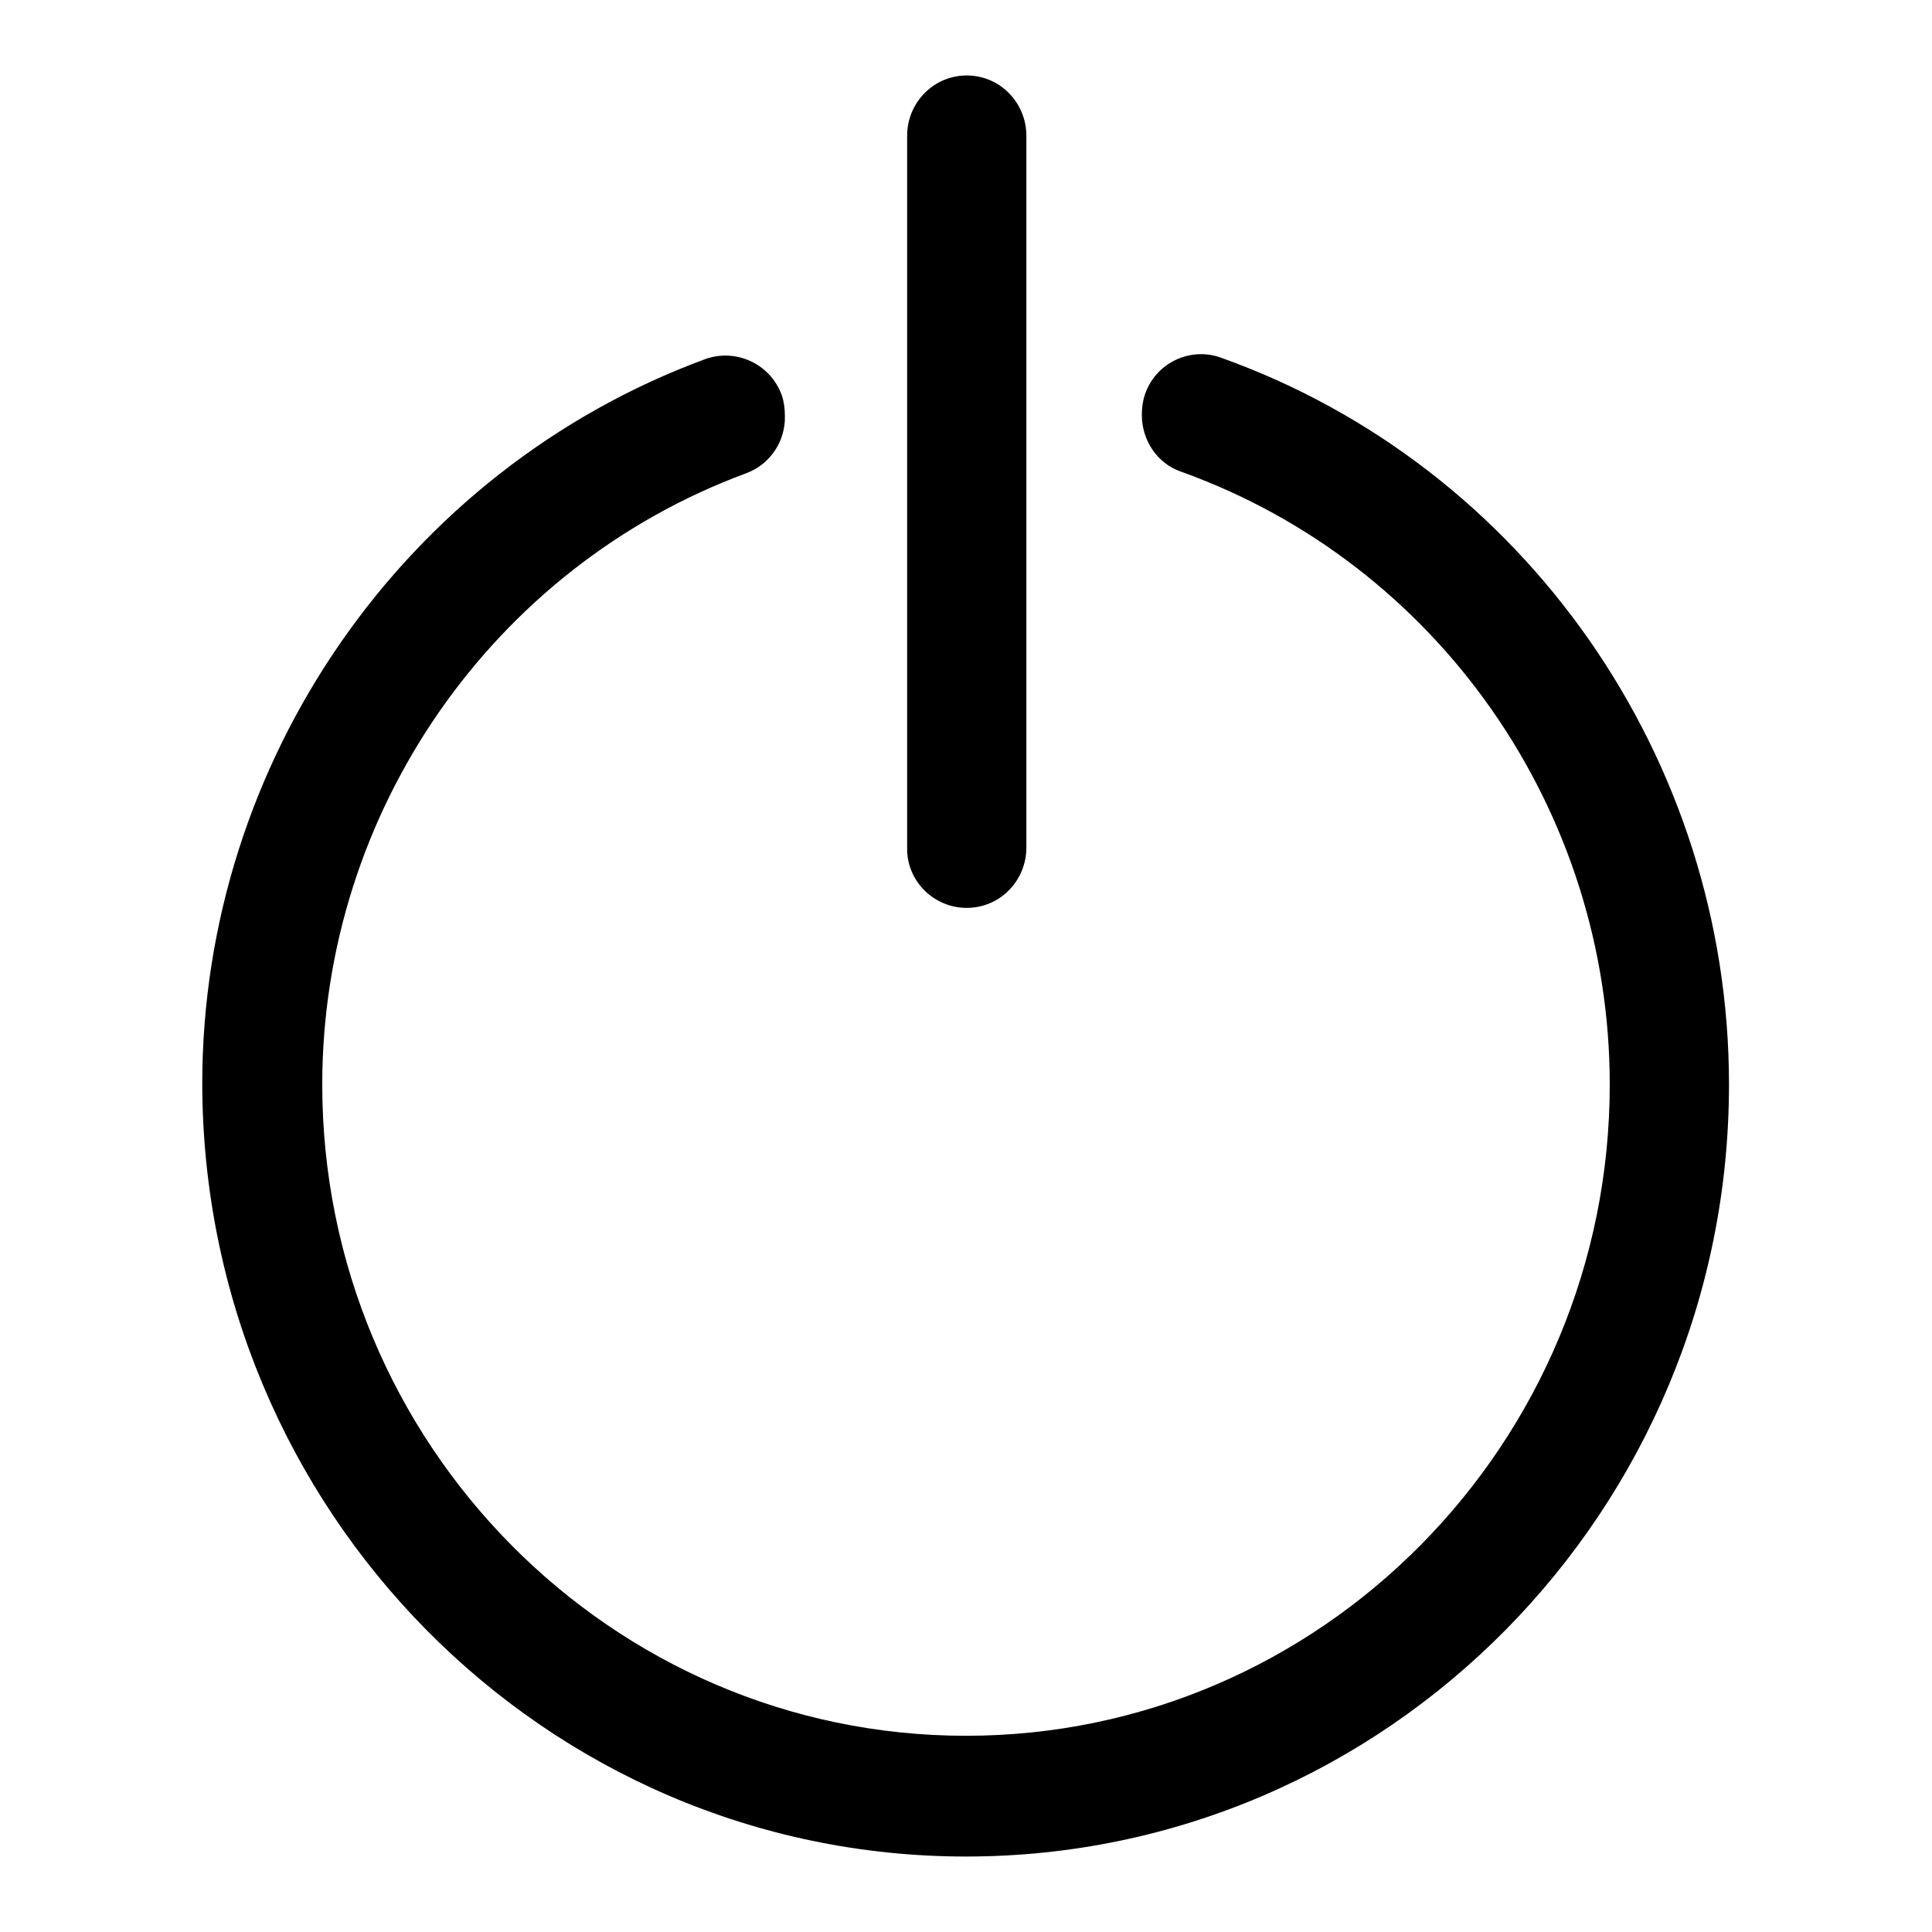 <?xml version="1.0" encoding="utf-8"?>
<!-- Svg Vector Icons : http://www.onlinewebfonts.com/icon -->
<!DOCTYPE svg PUBLIC "-//W3C//DTD SVG 1.1//EN" "http://www.w3.org/Graphics/SVG/1.1/DTD/svg11.dtd">
<svg version="1.1" xmlns="http://www.w3.org/2000/svg" xmlns:xlink="http://www.w3.org/1999/xlink" x="0px" y="0px" viewBox="0 0 256 256" enable-background="new 0 0 256 256" xml:space="preserve">
<g> <path fill="#000000" d="M161.8,47.4c-4.1-1.5-8.7,0.7-10.1,4.9c-0.3,0.9-0.4,1.8-0.4,2.7c0,3.3,2,6.4,5.2,7.5 c34,12.2,56.8,44.8,56.8,81.2c0,47.6-38.3,86.3-85.3,86.3c-47,0-85.3-38.7-85.3-86.3c0-36.1,22.6-68.6,56.2-81 c3.2-1.2,5.2-4.3,5.1-7.6c0-0.9-0.1-1.8-0.4-2.7c-1.5-4.2-6.1-6.3-10.2-4.8c-39.8,14.7-66.6,53.3-66.6,96 C26.9,200.1,72.2,246,128,246c55.8,0,101.1-45.9,101.1-102.3C229.1,100.6,202.1,61.8,161.8,47.4z M128.1,120.3c4.4,0,7.9-3.6,7.9-8 V18c0-4.4-3.5-8-7.9-8c-4.4,0-7.9,3.6-7.9,8v94.3C120.1,116.7,123.7,120.3,128.1,120.3z"/></g>
</svg>